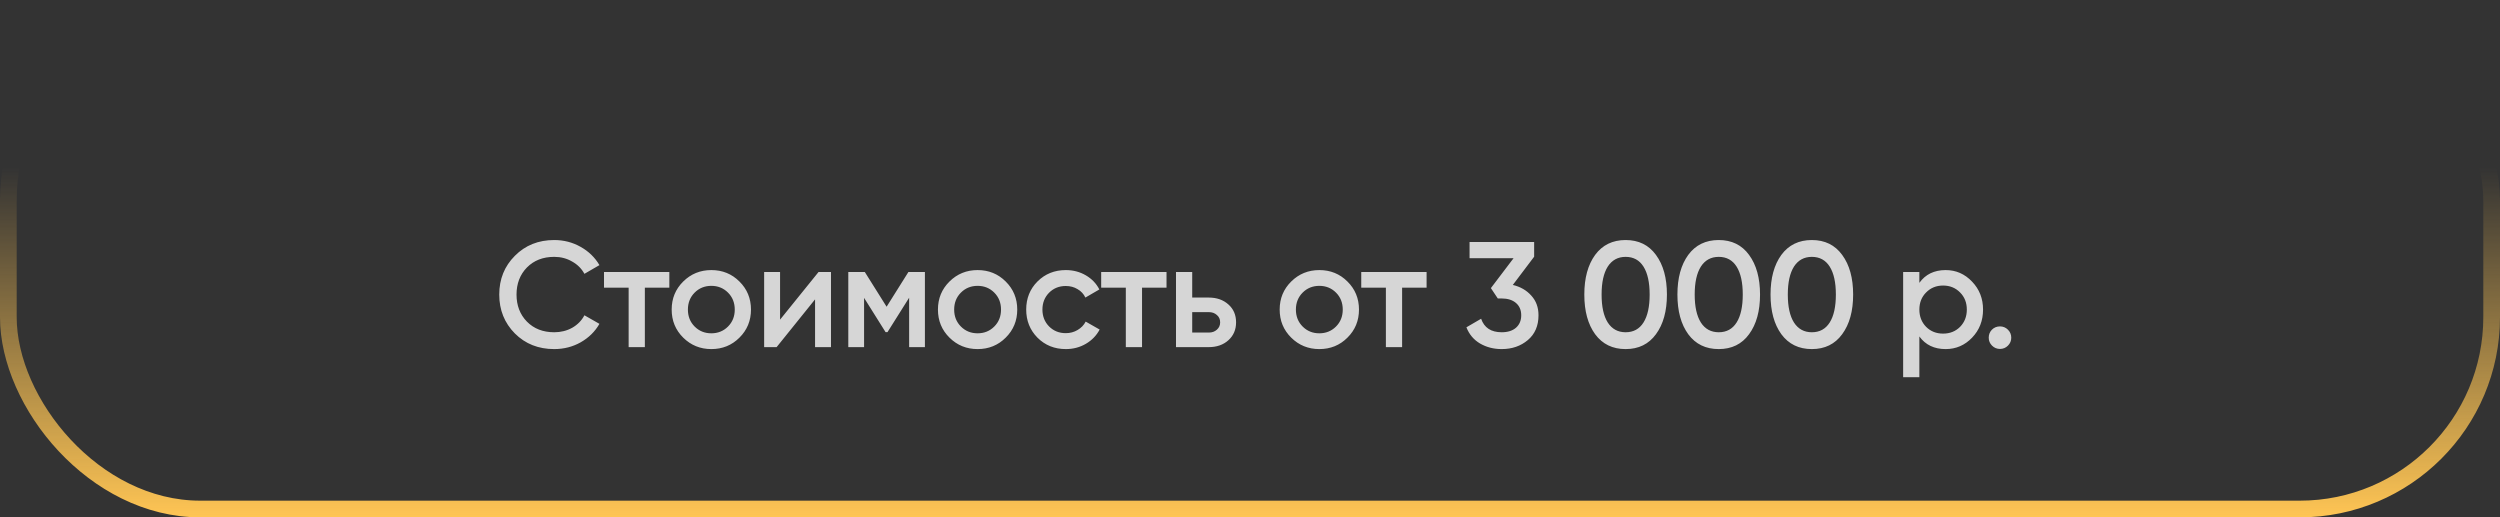 <?xml version="1.0" encoding="UTF-8"?> <svg xmlns="http://www.w3.org/2000/svg" width="749" height="155" viewBox="0 0 749 155" fill="none"><rect x="0" y="0" width="749" height="155" fill="#333333" stroke="none"/> <path opacity="0.8" d="M166.045 104.585C161.305 104.585 157.375 103.025 154.255 99.905C151.135 96.755 149.575 92.87 149.575 88.25C149.575 83.63 151.135 79.76 154.255 76.64C157.375 73.49 161.305 71.915 166.045 71.915C168.895 71.915 171.52 72.59 173.92 73.94C176.35 75.29 178.24 77.12 179.59 79.43L175.09 82.04C174.25 80.48 173.02 79.25 171.4 78.35C169.81 77.42 168.025 76.955 166.045 76.955C162.685 76.955 159.955 78.02 157.855 80.15C155.785 82.28 154.75 84.98 154.75 88.25C154.75 91.52 155.785 94.22 157.855 96.35C159.955 98.48 162.685 99.545 166.045 99.545C168.025 99.545 169.825 99.095 171.445 98.195C173.065 97.265 174.28 96.02 175.09 94.46L179.59 97.025C178.27 99.335 176.395 101.18 173.965 102.56C171.565 103.91 168.925 104.585 166.045 104.585ZM200.534 81.5V86.18H193.199V104H188.339V86.18H180.959V81.5H200.534ZM213.114 104.585C209.814 104.585 207.009 103.445 204.699 101.165C202.389 98.885 201.234 96.08 201.234 92.75C201.234 89.42 202.389 86.615 204.699 84.335C207.009 82.055 209.814 80.915 213.114 80.915C216.444 80.915 219.249 82.055 221.529 84.335C223.839 86.615 224.994 89.42 224.994 92.75C224.994 96.08 223.839 98.885 221.529 101.165C219.249 103.445 216.444 104.585 213.114 104.585ZM208.119 97.835C209.469 99.185 211.134 99.86 213.114 99.86C215.094 99.86 216.759 99.185 218.109 97.835C219.459 96.485 220.134 94.79 220.134 92.75C220.134 90.71 219.459 89.015 218.109 87.665C216.759 86.315 215.094 85.64 213.114 85.64C211.134 85.64 209.469 86.315 208.119 87.665C206.769 89.015 206.094 90.71 206.094 92.75C206.094 94.79 206.769 96.485 208.119 97.835ZM245.228 81.5H248.963V104H244.193V89.69L232.673 104H228.938V81.5H233.708V95.765L245.228 81.5ZM277.102 81.5V104H272.377V89.195L265.897 99.5H265.312L258.877 89.24V104H254.152V81.5H259.102L265.627 91.895L272.152 81.5H277.102ZM292.887 104.585C289.587 104.585 286.782 103.445 284.472 101.165C282.162 98.885 281.007 96.08 281.007 92.75C281.007 89.42 282.162 86.615 284.472 84.335C286.782 82.055 289.587 80.915 292.887 80.915C296.217 80.915 299.022 82.055 301.302 84.335C303.612 86.615 304.767 89.42 304.767 92.75C304.767 96.08 303.612 98.885 301.302 101.165C299.022 103.445 296.217 104.585 292.887 104.585ZM287.892 97.835C289.242 99.185 290.907 99.86 292.887 99.86C294.867 99.86 296.532 99.185 297.882 97.835C299.232 96.485 299.907 94.79 299.907 92.75C299.907 90.71 299.232 89.015 297.882 87.665C296.532 86.315 294.867 85.64 292.887 85.64C290.907 85.64 289.242 86.315 287.892 87.665C286.542 89.015 285.867 90.71 285.867 92.75C285.867 94.79 286.542 96.485 287.892 97.835ZM319.331 104.585C315.941 104.585 313.106 103.445 310.826 101.165C308.576 98.885 307.451 96.08 307.451 92.75C307.451 89.39 308.576 86.585 310.826 84.335C313.106 82.055 315.941 80.915 319.331 80.915C321.521 80.915 323.516 81.44 325.316 82.49C327.116 83.54 328.466 84.95 329.366 86.72L325.181 89.15C324.671 88.07 323.891 87.23 322.841 86.63C321.821 86 320.636 85.685 319.286 85.685C317.306 85.685 315.641 86.36 314.291 87.71C312.971 89.06 312.311 90.74 312.311 92.75C312.311 94.76 312.971 96.44 314.291 97.79C315.641 99.14 317.306 99.815 319.286 99.815C320.606 99.815 321.791 99.5 322.841 98.87C323.921 98.24 324.731 97.4 325.271 96.35L329.456 98.735C328.496 100.535 327.116 101.96 325.316 103.01C323.516 104.06 321.521 104.585 319.331 104.585ZM349.489 81.5V86.18H342.154V104H337.294V86.18H329.914V81.5H349.489ZM362.138 89.15C364.538 89.15 366.503 89.84 368.033 91.22C369.563 92.57 370.328 94.355 370.328 96.575C370.328 98.765 369.563 100.55 368.033 101.93C366.503 103.31 364.538 104 362.138 104H352.328V81.5H357.188V89.15H362.138ZM362.183 99.635C363.143 99.635 363.938 99.35 364.568 98.78C365.228 98.21 365.558 97.475 365.558 96.575C365.558 95.645 365.228 94.91 364.568 94.37C363.938 93.8 363.143 93.515 362.183 93.515H357.188V99.635H362.183ZM395.27 104.585C391.97 104.585 389.165 103.445 386.855 101.165C384.545 98.885 383.39 96.08 383.39 92.75C383.39 89.42 384.545 86.615 386.855 84.335C389.165 82.055 391.97 80.915 395.27 80.915C398.6 80.915 401.405 82.055 403.685 84.335C405.995 86.615 407.15 89.42 407.15 92.75C407.15 96.08 405.995 98.885 403.685 101.165C401.405 103.445 398.6 104.585 395.27 104.585ZM390.275 97.835C391.625 99.185 393.29 99.86 395.27 99.86C397.25 99.86 398.915 99.185 400.265 97.835C401.615 96.485 402.29 94.79 402.29 92.75C402.29 90.71 401.615 89.015 400.265 87.665C398.915 86.315 397.25 85.64 395.27 85.64C393.29 85.64 391.625 86.315 390.275 87.665C388.925 89.015 388.25 90.71 388.25 92.75C388.25 94.79 388.925 96.485 390.275 97.835ZM427.406 81.5V86.18H420.071V104H415.211V86.18H407.831V81.5H427.406ZM453.24 85.37C455.52 85.91 457.365 86.975 458.775 88.565C460.215 90.125 460.935 92.09 460.935 94.46C460.935 97.61 459.87 100.085 457.74 101.885C455.61 103.685 453 104.585 449.91 104.585C447.51 104.585 445.35 104.03 443.43 102.92C441.54 101.81 440.175 100.19 439.335 98.06L443.745 95.495C444.675 98.195 446.73 99.545 449.91 99.545C451.71 99.545 453.135 99.095 454.185 98.195C455.235 97.265 455.76 96.02 455.76 94.46C455.76 92.9 455.235 91.67 454.185 90.77C453.135 89.87 451.71 89.42 449.91 89.42H448.74L446.67 86.315L453.465 77.36H440.28V72.5H459.63V76.91L453.24 85.37ZM496.126 100.13C493.966 103.1 490.936 104.585 487.036 104.585C483.136 104.585 480.091 103.1 477.901 100.13C475.741 97.16 474.661 93.2 474.661 88.25C474.661 83.3 475.741 79.34 477.901 76.37C480.091 73.4 483.136 71.915 487.036 71.915C490.936 71.915 493.966 73.4 496.126 76.37C498.316 79.34 499.411 83.3 499.411 88.25C499.411 93.2 498.316 97.16 496.126 100.13ZM487.036 99.545C489.376 99.545 491.161 98.57 492.391 96.62C493.621 94.67 494.236 91.88 494.236 88.25C494.236 84.62 493.621 81.83 492.391 79.88C491.161 77.93 489.376 76.955 487.036 76.955C484.726 76.955 482.941 77.93 481.681 79.88C480.451 81.83 479.836 84.62 479.836 88.25C479.836 91.88 480.451 94.67 481.681 96.62C482.941 98.57 484.726 99.545 487.036 99.545ZM524.021 100.13C521.861 103.1 518.831 104.585 514.931 104.585C511.031 104.585 507.986 103.1 505.796 100.13C503.636 97.16 502.556 93.2 502.556 88.25C502.556 83.3 503.636 79.34 505.796 76.37C507.986 73.4 511.031 71.915 514.931 71.915C518.831 71.915 521.861 73.4 524.021 76.37C526.211 79.34 527.306 83.3 527.306 88.25C527.306 93.2 526.211 97.16 524.021 100.13ZM514.931 99.545C517.271 99.545 519.056 98.57 520.286 96.62C521.516 94.67 522.131 91.88 522.131 88.25C522.131 84.62 521.516 81.83 520.286 79.88C519.056 77.93 517.271 76.955 514.931 76.955C512.621 76.955 510.836 77.93 509.576 79.88C508.346 81.83 507.731 84.62 507.731 88.25C507.731 91.88 508.346 94.67 509.576 96.62C510.836 98.57 512.621 99.545 514.931 99.545ZM551.916 100.13C549.756 103.1 546.726 104.585 542.826 104.585C538.926 104.585 535.881 103.1 533.691 100.13C531.531 97.16 530.451 93.2 530.451 88.25C530.451 83.3 531.531 79.34 533.691 76.37C535.881 73.4 538.926 71.915 542.826 71.915C546.726 71.915 549.756 73.4 551.916 76.37C554.106 79.34 555.201 83.3 555.201 88.25C555.201 93.2 554.106 97.16 551.916 100.13ZM542.826 99.545C545.166 99.545 546.951 98.57 548.181 96.62C549.411 94.67 550.026 91.88 550.026 88.25C550.026 84.62 549.411 81.83 548.181 79.88C546.951 77.93 545.166 76.955 542.826 76.955C540.516 76.955 538.731 77.93 537.471 79.88C536.241 81.83 535.626 84.62 535.626 88.25C535.626 91.88 536.241 94.67 537.471 96.62C538.731 98.57 540.516 99.545 542.826 99.545ZM582.916 80.915C586.006 80.915 588.646 82.07 590.836 84.38C593.026 86.66 594.121 89.45 594.121 92.75C594.121 96.08 593.026 98.885 590.836 101.165C588.646 103.445 586.006 104.585 582.916 104.585C579.496 104.585 576.871 103.325 575.041 100.805V113H570.181V81.5H575.041V84.74C576.871 82.19 579.496 80.915 582.916 80.915ZM577.066 97.925C578.416 99.275 580.111 99.95 582.151 99.95C584.191 99.95 585.886 99.275 587.236 97.925C588.586 96.545 589.261 94.82 589.261 92.75C589.261 90.68 588.586 88.97 587.236 87.62C585.886 86.24 584.191 85.55 582.151 85.55C580.111 85.55 578.416 86.24 577.066 87.62C575.716 88.97 575.041 90.68 575.041 92.75C575.041 94.82 575.716 96.545 577.066 97.925ZM601.583 103.55C600.923 104.21 600.128 104.54 599.198 104.54C598.268 104.54 597.473 104.21 596.813 103.55C596.153 102.89 595.823 102.095 595.823 101.165C595.823 100.235 596.138 99.44 596.768 98.78C597.428 98.12 598.238 97.79 599.198 97.79C600.128 97.79 600.923 98.12 601.583 98.78C602.243 99.44 602.573 100.235 602.573 101.165C602.573 102.095 602.243 102.89 601.583 103.55Z" fill="white"></path> <rect x="2.5" y="2.5" width="744" height="150" rx="57.5" stroke="url(#paint0_linear_500_2451)" stroke-width="5"></rect> <defs> <linearGradient id="paint0_linear_500_2451" x1="374.5" y1="0" x2="374.5" y2="155" gradientUnits="userSpaceOnUse"> <stop offset="0.323" stop-color="#FFC554" stop-opacity="0"></stop> <stop offset="1" stop-color="#FFC554"></stop> </linearGradient> </defs> </svg> 
